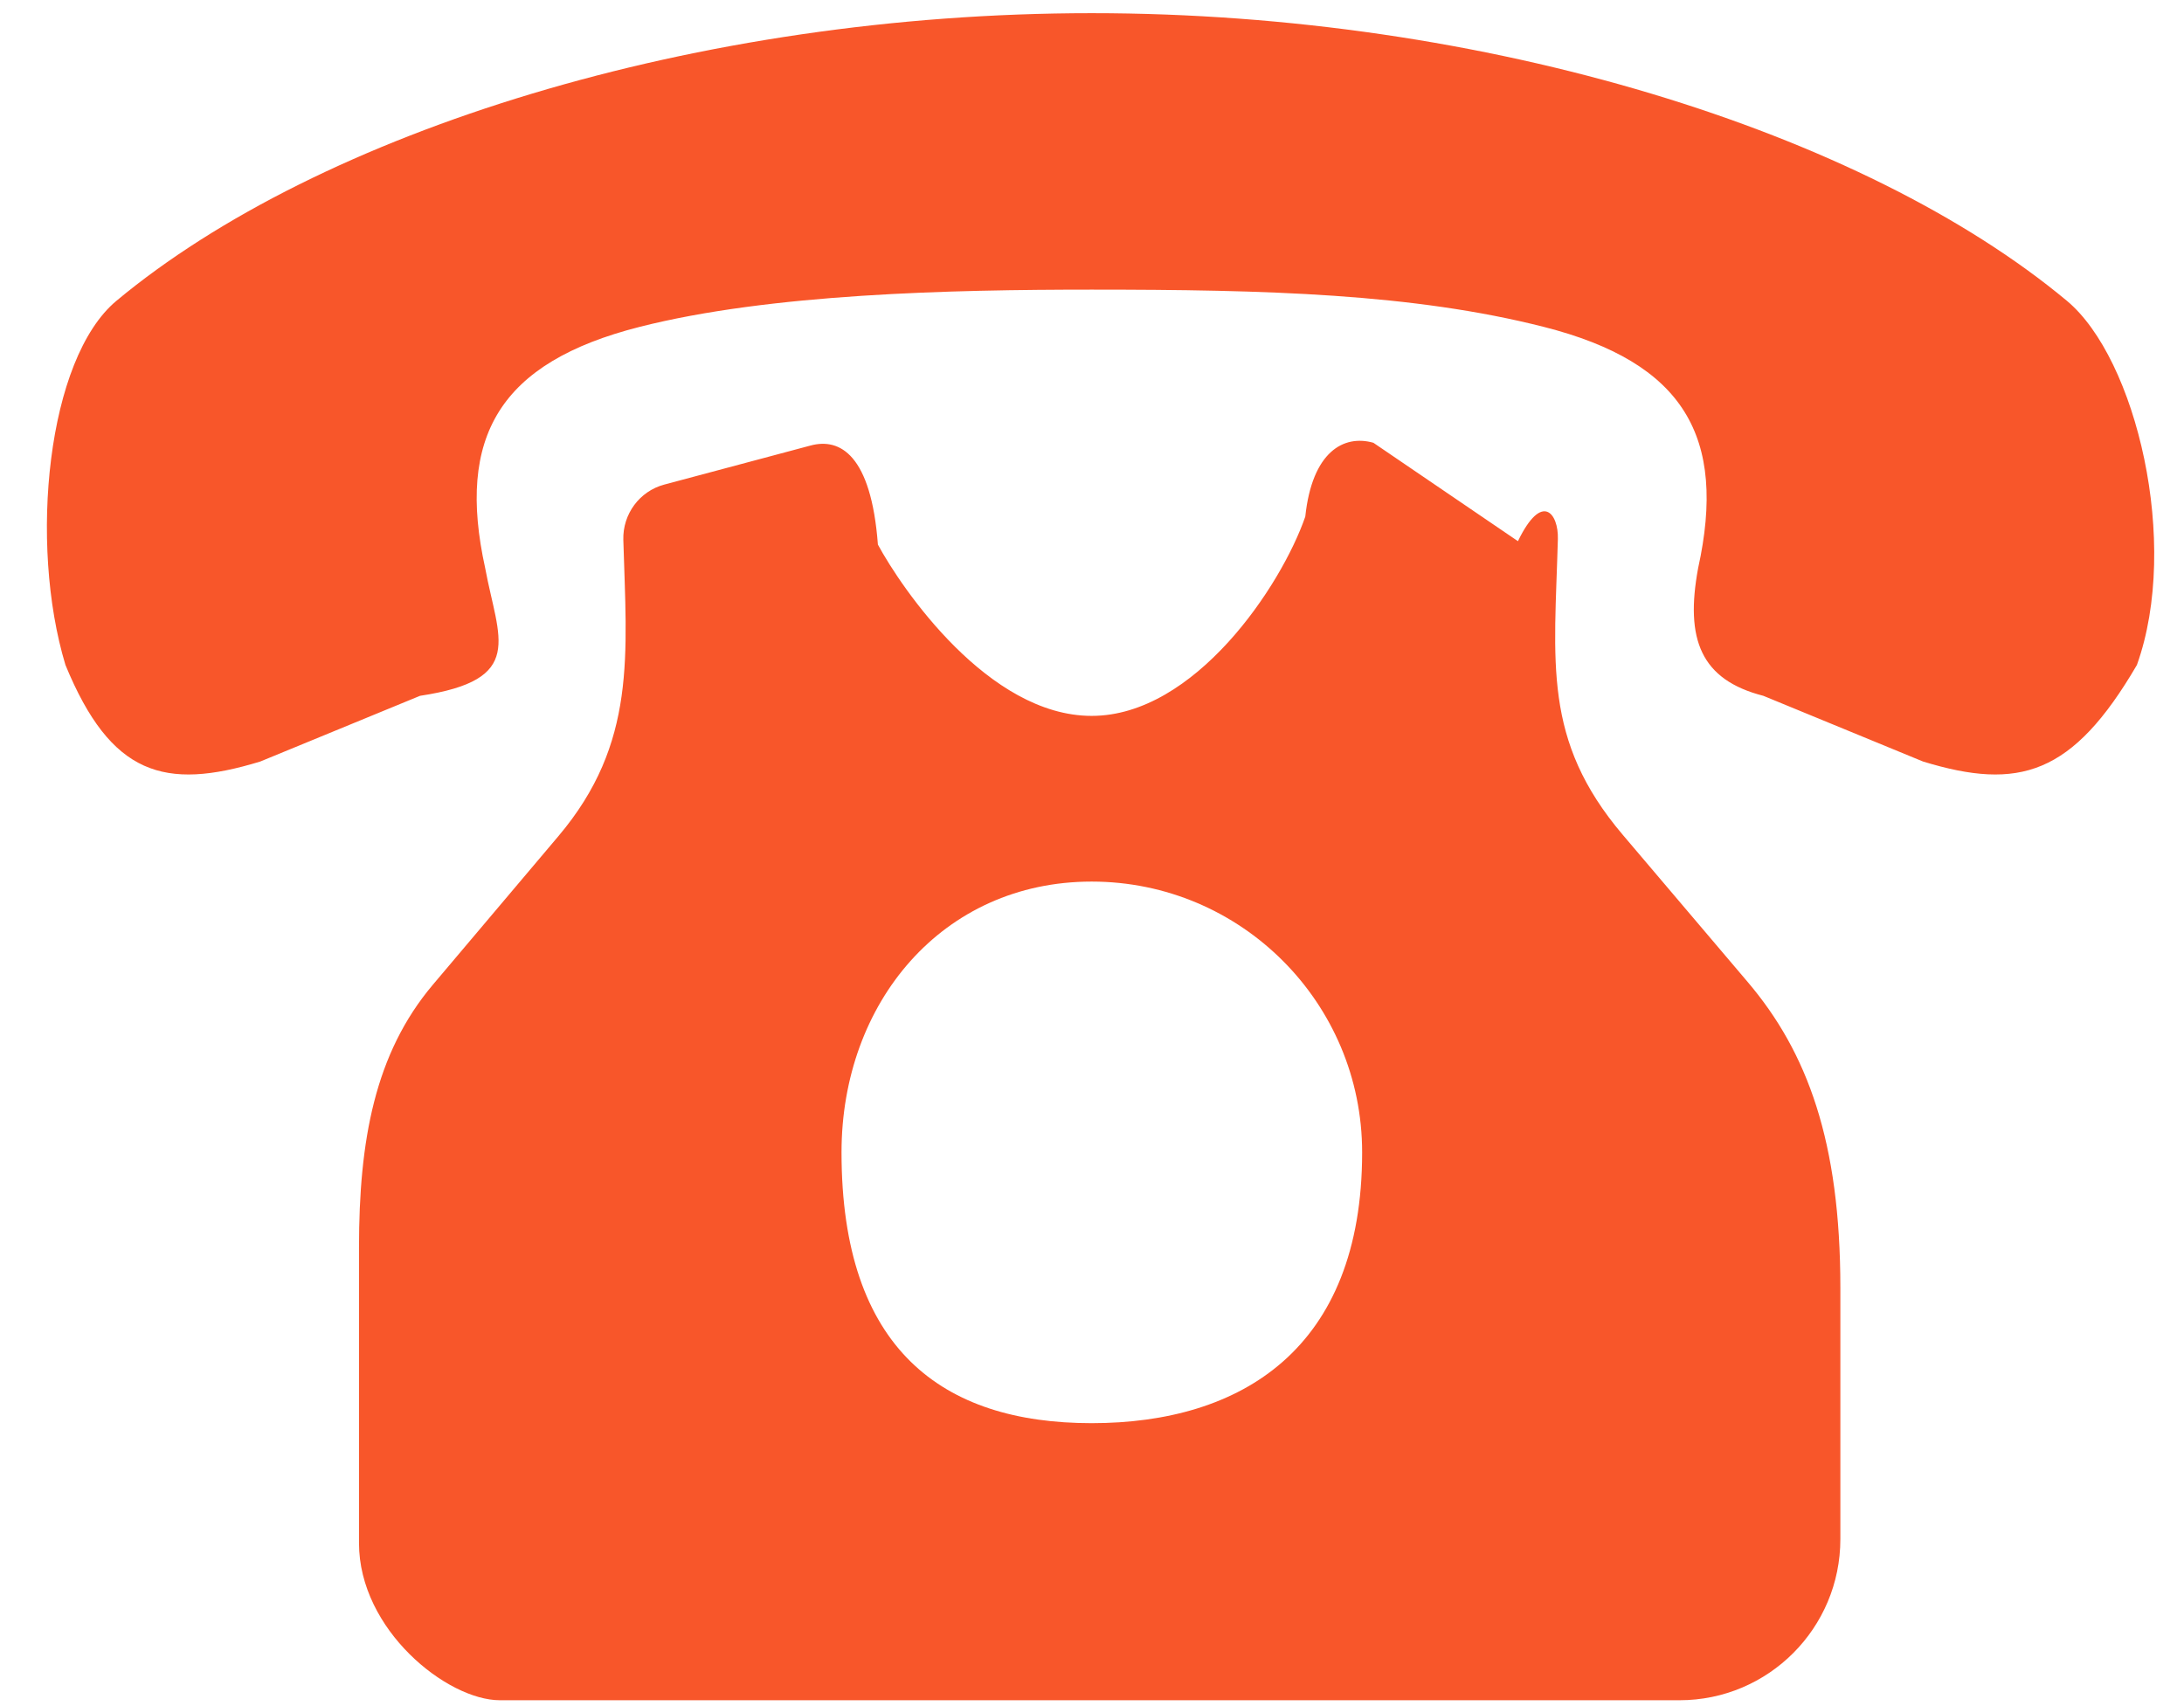 <svg 
 xmlns="http://www.w3.org/2000/svg"
 xmlns:xlink="http://www.w3.org/1999/xlink"
 width="32px" height="25px">
<path fill-rule="evenodd"  fill="#f8562a"
 d="M31.31,9.744 C30.366,11.36 29.581,11.588 28.177,11.159 L25.837,10.196 C24.919,9.961 24.688,9.367 24.881,8.325 C25.305,6.40 24.672,5.311 22.620,4.790 C20.704,4.303 18.55,4.244 15.995,4.244 C13.936,4.244 11.286,4.303 9.371,4.790 C7.318,5.311 6.685,6.40 7.109,8.325 C7.302,9.367 7.71,9.961 6.154,10.196 L3.813,11.159 C2.409,11.588 1.624,11.36 0.959,9.744 C0.42,7.962 0.689,5.254 1.707,4.407 C4.681,1.931 10.212,0.193 15.995,0.193 C21.779,0.193 27.309,1.931 30.283,4.407 C31.301,5.254 31.948,7.962 31.31,9.744 ZM8.182,12.252 C9.334,10.889 9.181,9.592 9.133,7.909 C9.123,7.533 9.370,7.198 9.732,7.101 L11.878,6.528 C12.307,6.413 12.764,6.664 12.863,7.98 C13.210,8.622 14.481,10.49 15.995,10.49 C17.505,10.49 18.773,8.588 19.125,7.57 C19.226,6.617 19.689,6.365 20.123,6.488 L22.241,7.93 C22.596,7.195 22.836,7.528 22.826,7.897 C22.777,9.706 22.595,10.841 23.777,12.233 L25.607,14.389 C26.484,15.421 26.965,16.732 26.965,18.87 L26.965,22.553 C26.965,23.857 25.910,24.914 24.608,24.914 L7.325,24.914 C6.55,24.914 5.26,23.882 5.26,22.611 L5.26,18.28 C5.26,16.711 5.492,15.437 6.341,14.431 L8.182,12.252 ZM15.995,20.854 C18.184,20.854 19.958,19.77 19.958,16.886 C19.958,14.694 18.184,12.918 15.995,12.918 C13.807,12.918 12.33,14.694 12.33,16.886 C12.33,19.77 13.807,20.854 15.995,20.854 Z"/>
</svg>
